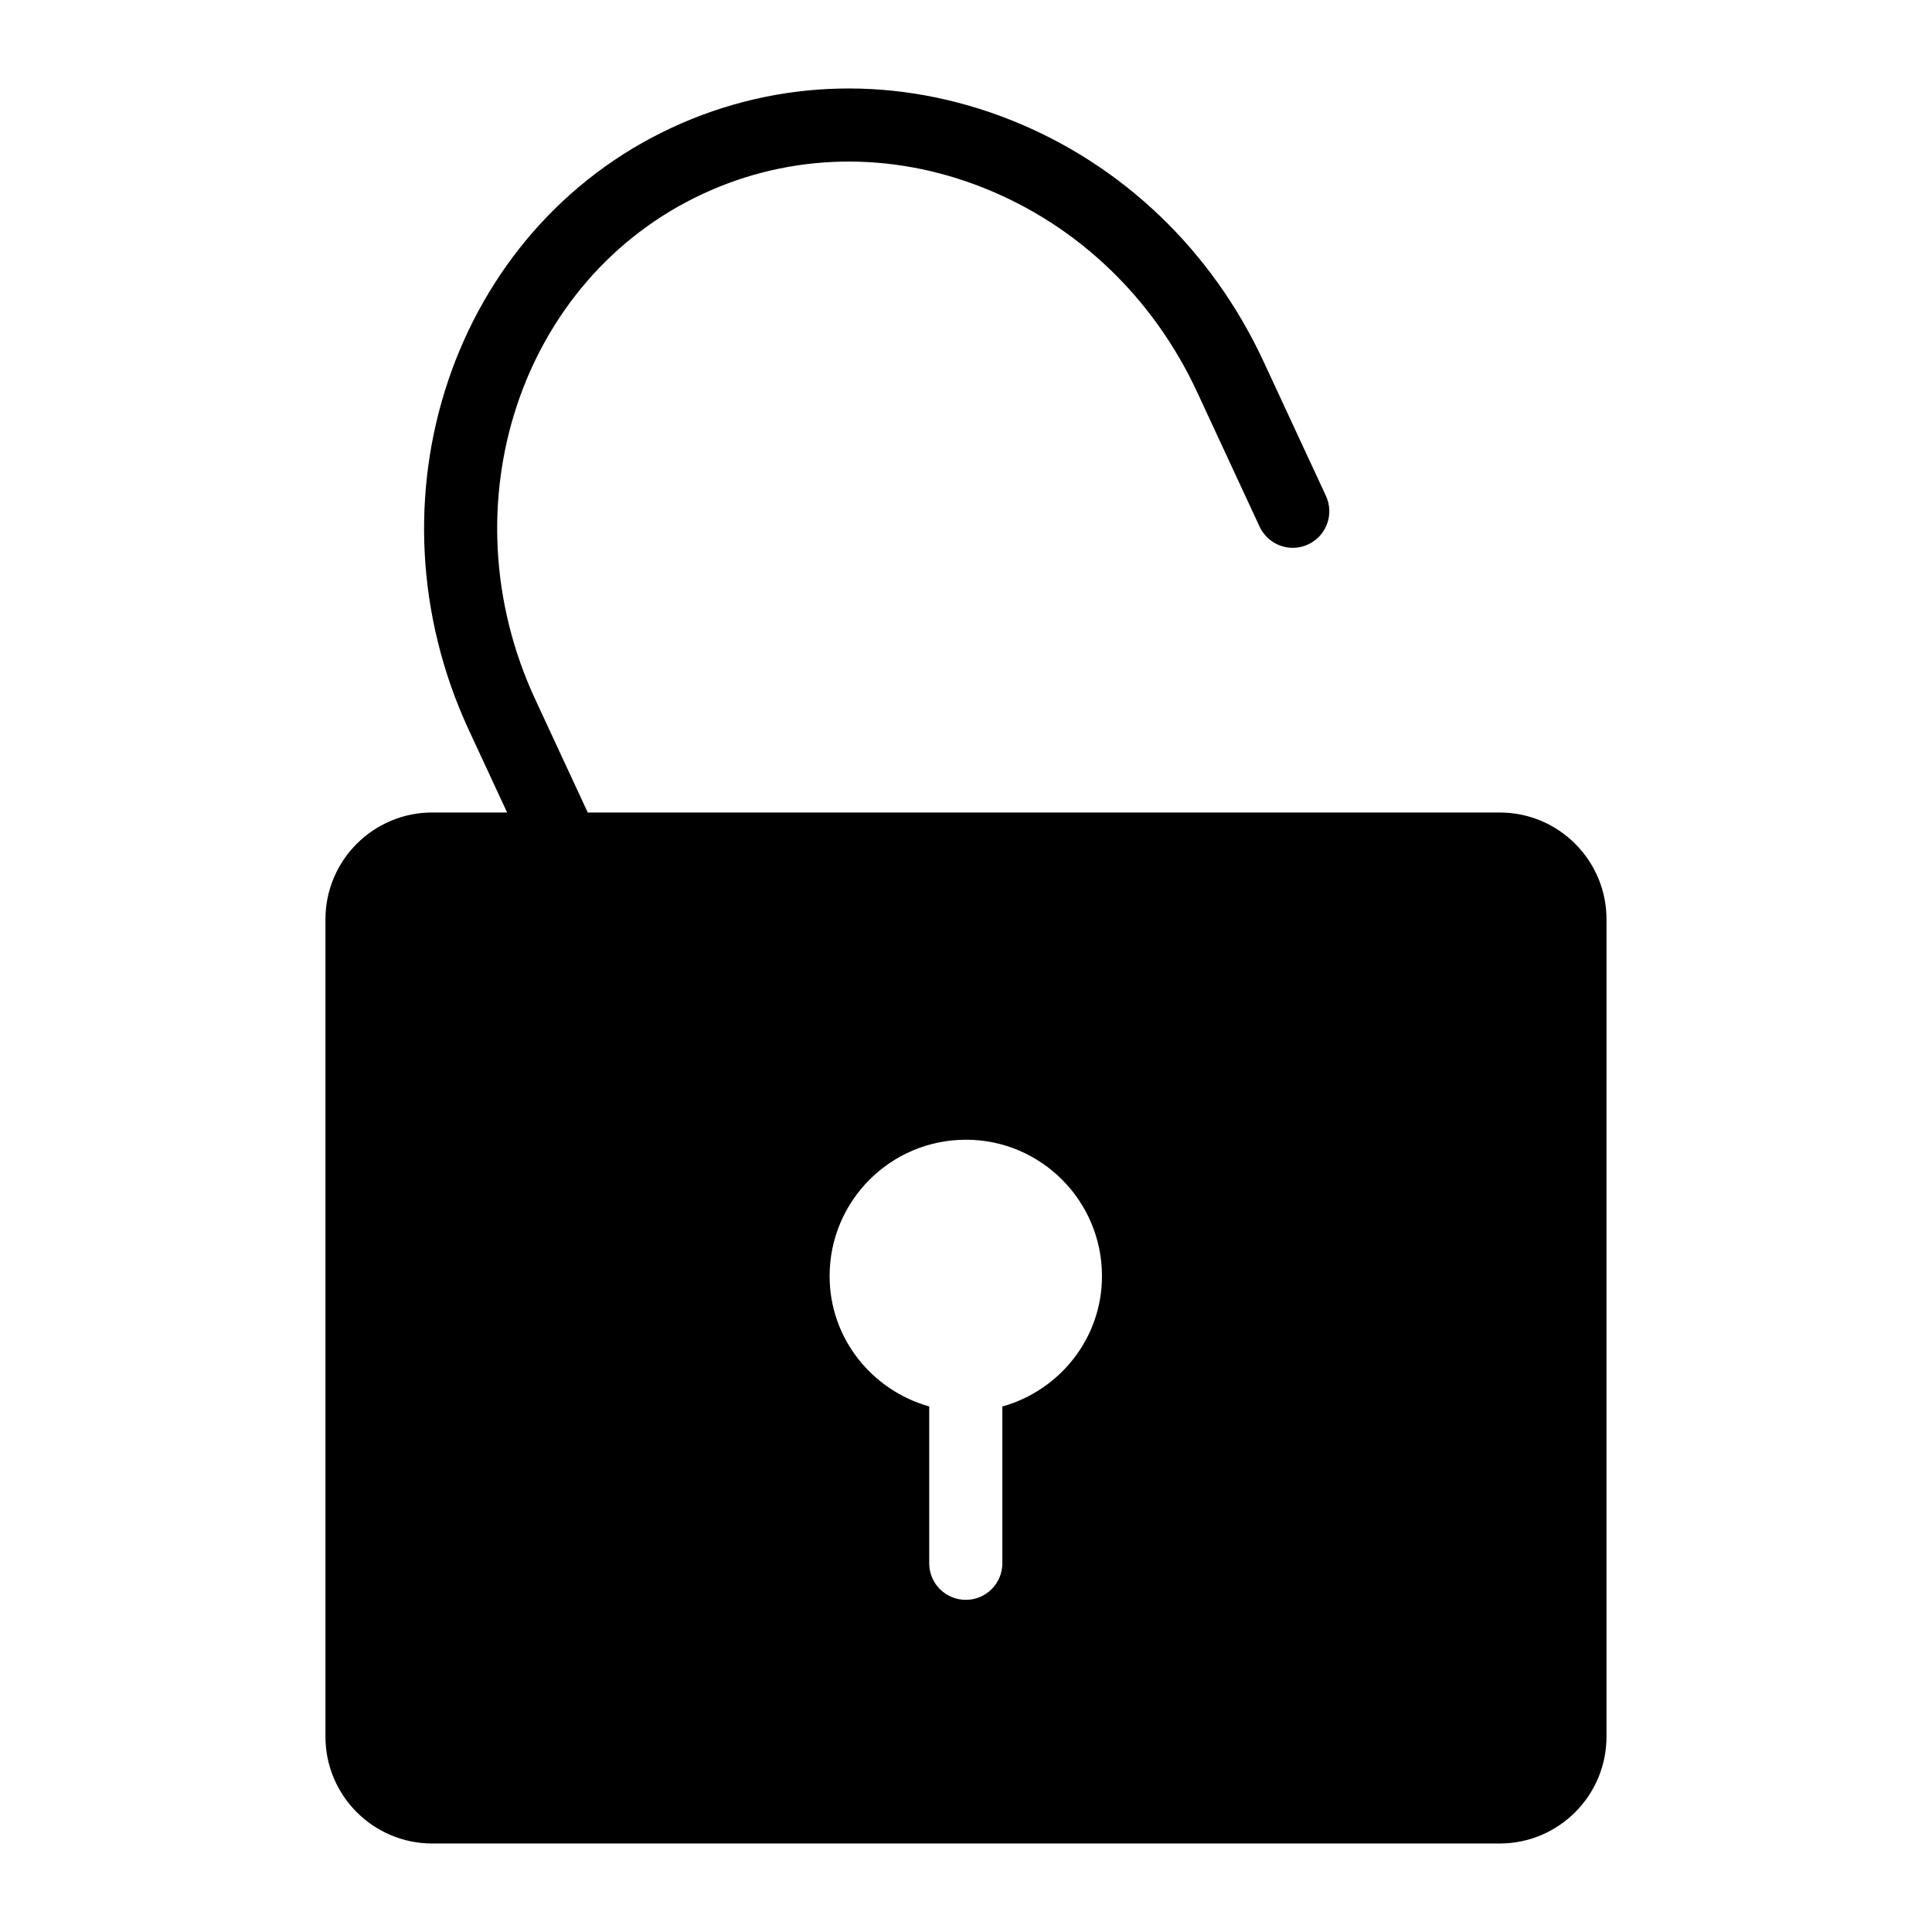 <?xml version="1.0" encoding="UTF-8"?>
<!-- Uploaded to: SVG Repo, www.svgrepo.com, Generator: SVG Repo Mixer Tools -->
<svg fill="#000000" width="800px" height="800px" version="1.1" viewBox="144 144 512 512" xmlns="http://www.w3.org/2000/svg">
 <path d="m541.45 359.32h-241.69l-13.914-29.969c-23.863-51.434-3.938-111.53 44.422-133.98 23.34-10.844 49.797-11.391 74.453-1.562 24.855 9.898 44.941 29.113 56.543 54.121l16.539 35.633c2.262 4.856 8.031 6.984 12.867 4.711 4.856-2.25 6.965-8.016 4.711-12.867l-16.539-35.629c-13.699-29.512-37.477-52.238-66.961-63.969-29.66-11.797-61.547-11.09-89.77 1.988-58.047 26.945-82.203 98.59-53.848 159.71l10.125 21.812h-19.852c-15.598 0-28.289 12.691-28.289 28.293v216.64c0 15.602 12.691 28.293 28.289 28.293h282.91c15.598 0 28.289-12.691 28.289-28.293l0.004-216.64c0-15.598-12.691-28.289-28.289-28.289zm-131.82 157.42v41.547c0 5.356-4.332 9.688-9.688 9.688-5.356 0-9.688-4.332-9.688-9.688v-41.566c-15.191-4.273-26.398-18.066-26.398-34.547 0-19.957 16.18-36.137 36.137-36.137 19.863 0 36.043 16.18 36.043 36.137 0 16.504-11.234 30.316-26.406 34.566z"/>
</svg>